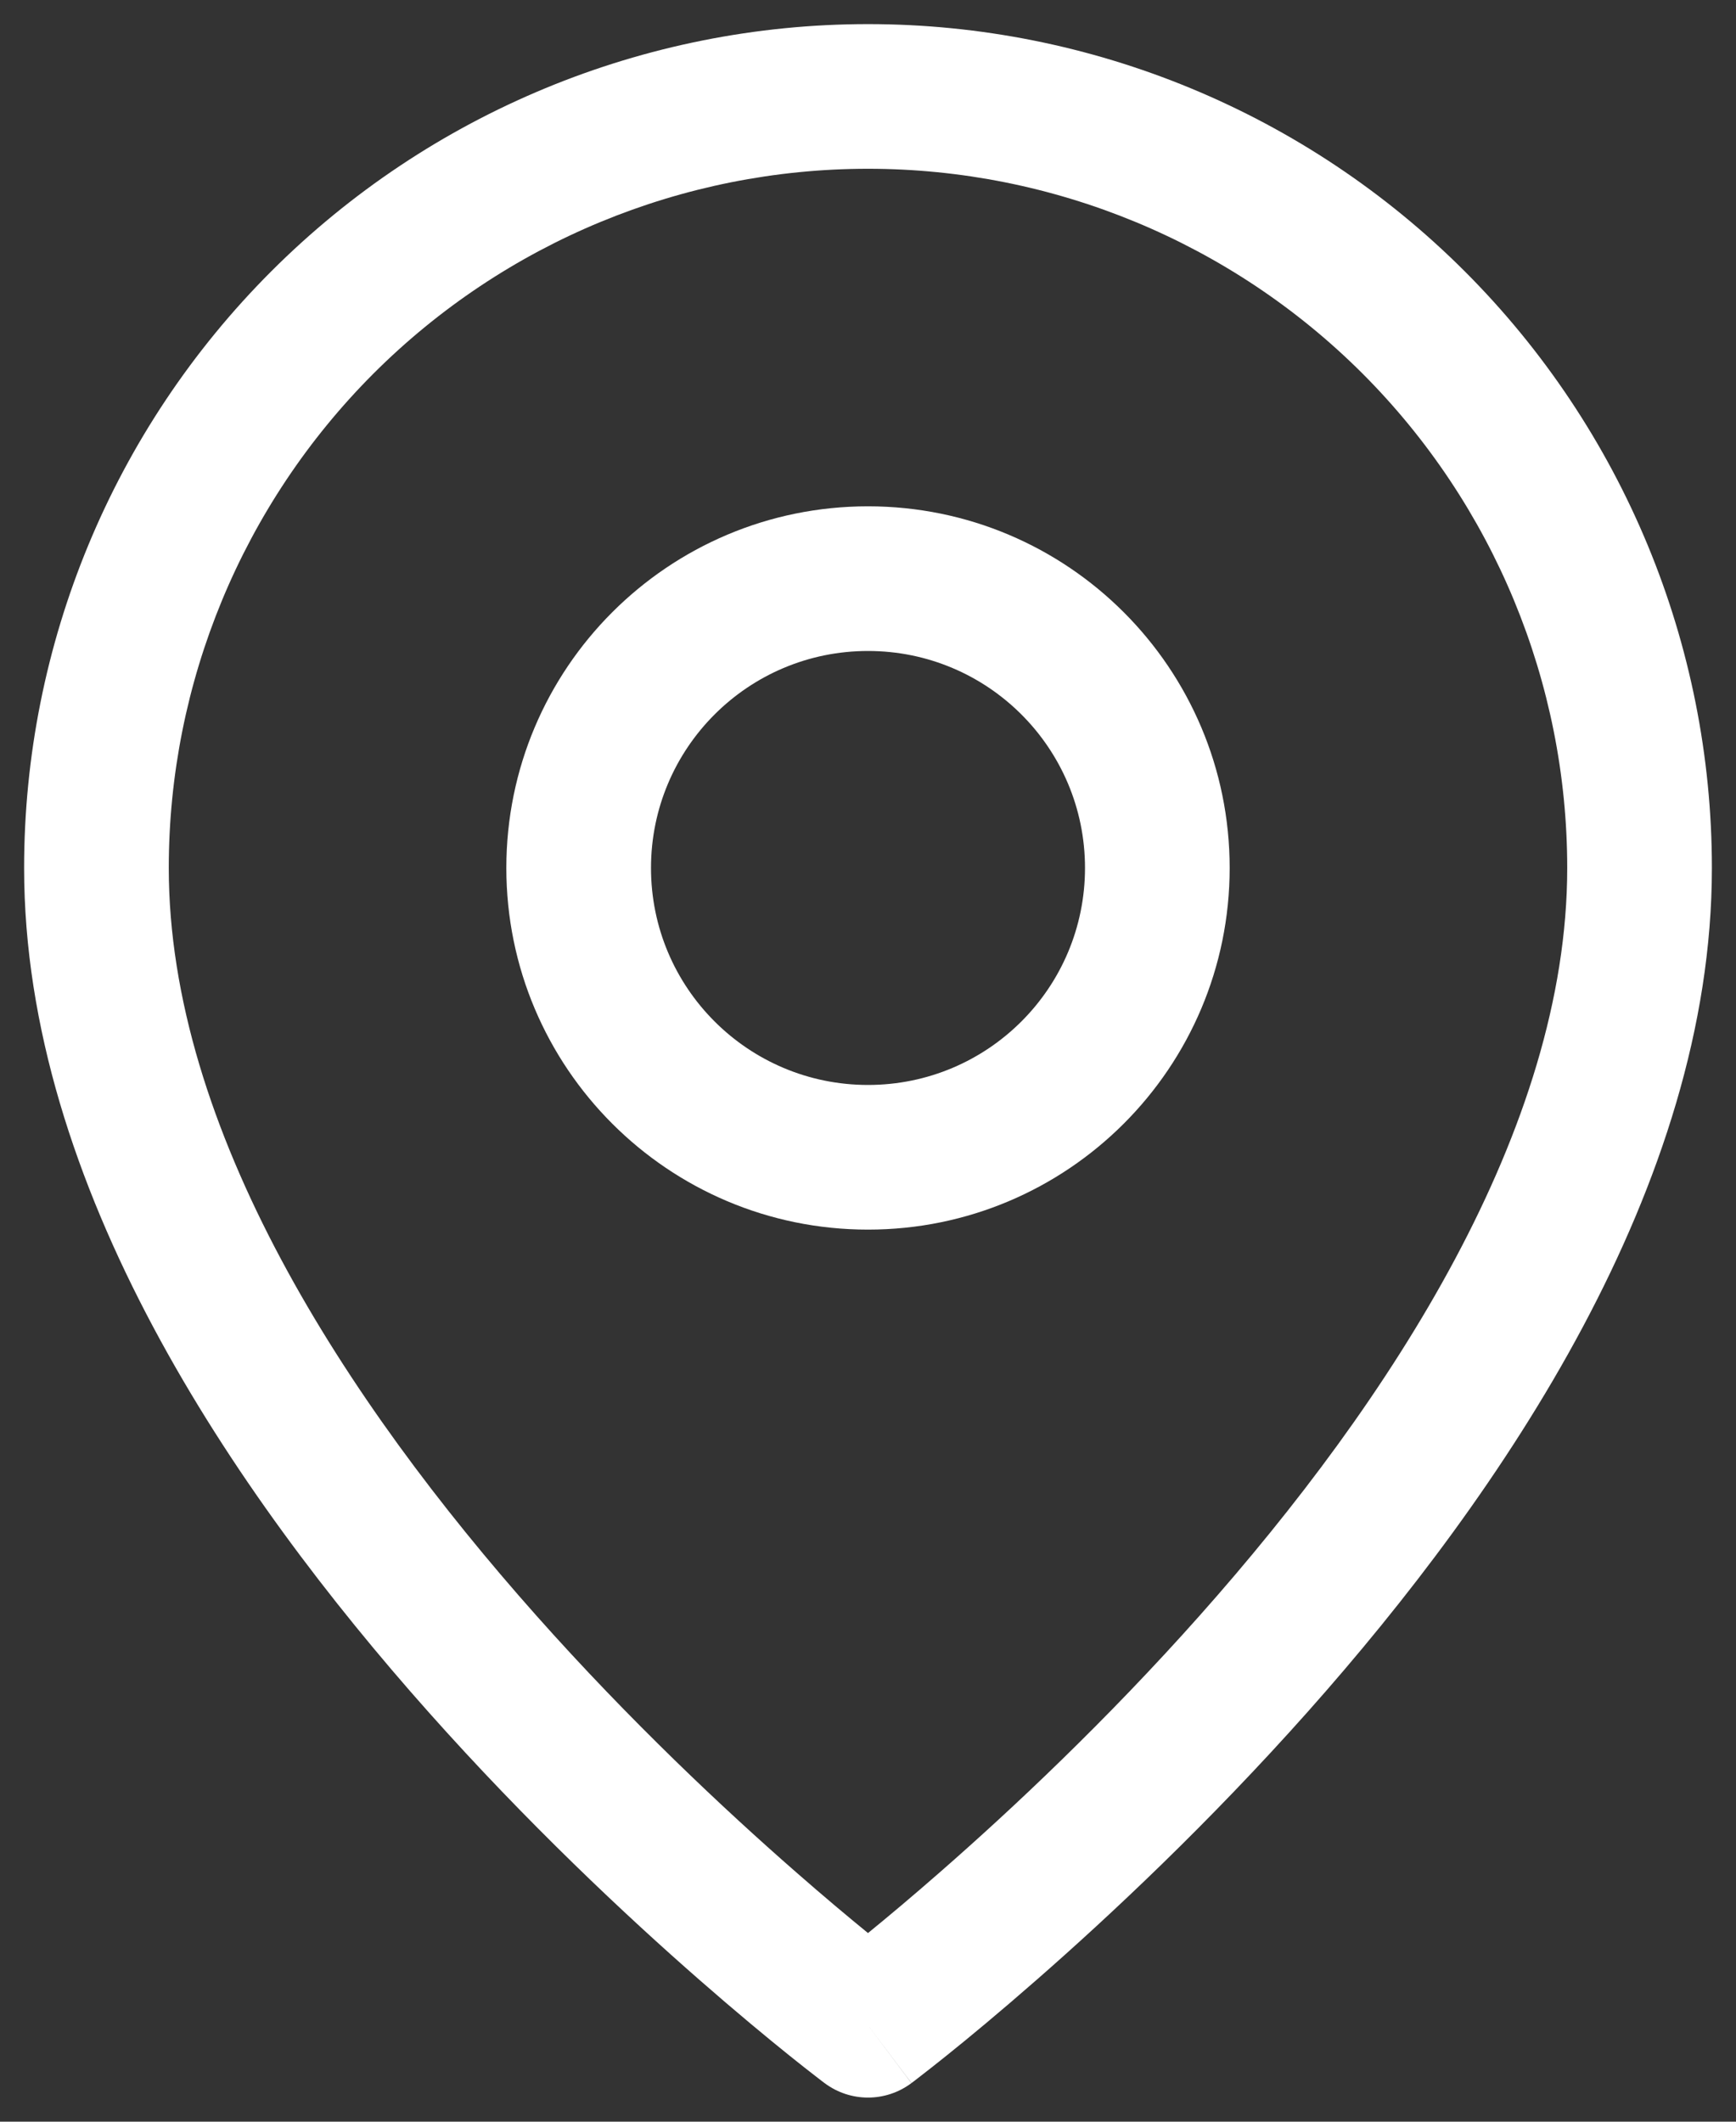 <svg width="18" height="22" viewBox="0 0 18 22" fill="none" xmlns="http://www.w3.org/2000/svg">
<rect x="0" y="0" width="18" height="22" fill="#333333" stroke="none"/>
<path fill-rule="evenodd" clip-rule="evenodd" d="M9 1.75C7.077 1.75 5.233 2.514 3.873 3.873C2.514 5.233 1.75 7.077 1.75 9C1.75 11.704 3.578 14.521 5.561 16.752C6.534 17.847 7.51 18.762 8.244 19.404C8.543 19.666 8.8 19.881 9 20.044C9.2 19.881 9.457 19.666 9.756 19.404C10.49 18.762 11.466 17.847 12.439 16.752C14.422 14.521 16.25 11.704 16.25 9C16.25 7.077 15.486 5.233 14.127 3.873C12.767 2.514 10.923 1.75 9 1.75ZM9 21L9.45 21.6C9.183 21.8 8.817 21.8 8.55 21.6L9 21ZM2.813 2.813C4.454 1.172 6.679 0.25 9 0.25C11.321 0.25 13.546 1.172 15.187 2.813C16.828 4.454 17.75 6.679 17.75 9C17.75 12.296 15.578 15.479 13.561 17.748C12.534 18.903 11.51 19.863 10.744 20.533C10.36 20.869 10.04 21.134 9.814 21.315C9.701 21.406 9.611 21.476 9.549 21.524C9.518 21.548 9.494 21.566 9.478 21.579L9.458 21.594L9.453 21.598L9.451 21.599C9.451 21.599 9.45 21.6 9 21C8.55 21.6 8.55 21.6 8.55 21.6L8.547 21.598L8.542 21.594L8.522 21.579C8.506 21.566 8.482 21.548 8.451 21.524C8.389 21.476 8.299 21.406 8.186 21.315C7.961 21.134 7.64 20.869 7.256 20.533C6.49 19.863 5.466 18.903 4.439 17.748C2.422 15.479 0.25 12.296 0.25 9C0.25 6.679 1.172 4.454 2.813 2.813Z" fill="white"/>
<path fill-rule="evenodd" clip-rule="evenodd" d="M9 6.75C7.757 6.75 6.75 7.757 6.75 9C6.75 10.243 7.757 11.25 9 11.25C10.243 11.25 11.25 10.243 11.25 9C11.25 7.757 10.243 6.75 9 6.75ZM5.25 9C5.25 6.929 6.929 5.25 9 5.25C11.071 5.25 12.75 6.929 12.75 9C12.75 11.071 11.071 12.75 9 12.75C6.929 12.75 5.25 11.071 5.25 9Z" fill="white"/>
</svg>

